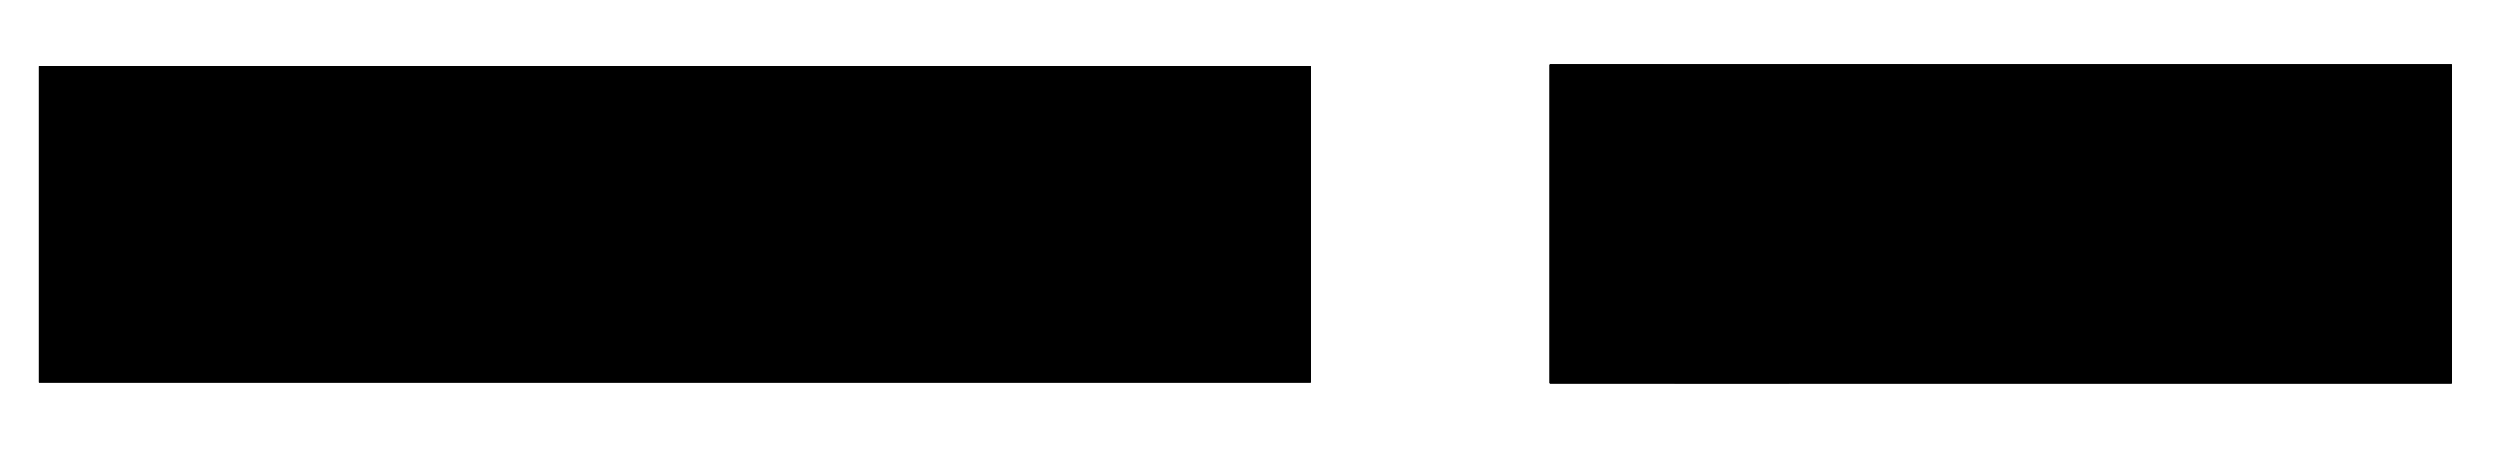 <?xml version="1.0" encoding="utf-8"?>
<!-- Generator: Adobe Illustrator 21.0.0, SVG Export Plug-In . SVG Version: 6.00 Build 0)  -->
<svg version="1.1" id="Layer_1" xmlns="http://www.w3.org/2000/svg" xmlns:xlink="http://www.w3.org/1999/xlink" x="0px" y="0px"
	 viewBox="0 0 321 58" style="enable-background:new 0 0 321 58;" xml:space="preserve">
<style type="text/css">
	.st0{clip-path:url(#SVGID_2_);}
	.st1{clip-path:url(#SVGID_4_);}
	.st2{clip-path:url(#SVGID_6_);}
	.st3{clip-path:url(#SVGID_8_);}
	.st4{clip-path:url(#SVGID_10_);}
	.st5{clip-path:url(#SVGID_16_);}
	.st6{clip-path:url(#SVGID_17_);}
	.st7{clip-path:url(#SVGID_18_);}
	.st8{clip-path:url(#SVGID_19_);}
	.st9{clip-path:url(#SVGID_20_);}
	.st10{clip-path:url(#SVGID_22_);fill:#141006;}
	.st11{clip-path:url(#SVGID_24_);}
	.st12{clip-path:url(#SVGID_28_);}
	.st13{clip-path:url(#SVGID_29_);}
	.st14{clip-path:url(#SVGID_30_);fill:#141006;}
	.st15{clip-path:url(#SVGID_30_);fill:#009AC7;}
</style>
<g>
	<g>
		<g>
			<defs>
				<rect id="SVGID_1_" x="199" y="8.3" width="115.8" height="40.9"/>
			</defs>
			<clipPath id="SVGID_2_">
				<use xlink:href="#SVGID_1_"  style="overflow:visible;"/>
			</clipPath>
			<polygon class="st0" points="220.6,26.1 213.6,8.3 199,8.3 213.2,44.8 			"/>
		</g>
		<g>
			<defs>
				<rect id="SVGID_3_" x="199" y="8.3" width="115.8" height="40.9"/>
			</defs>
			<clipPath id="SVGID_4_">
				<use xlink:href="#SVGID_3_"  style="overflow:visible;"/>
			</clipPath>
			<polygon class="st1" points="229.7,49.2 245.7,8.3 231,8.3 215,49.2 			"/>
		</g>
		<g>
			<defs>
				<rect id="SVGID_5_" x="199" y="8.3" width="115.8" height="40.9"/>
			</defs>
			<clipPath id="SVGID_6_">
				<use xlink:href="#SVGID_5_"  style="overflow:visible;"/>
			</clipPath>
			<polygon class="st2" points="261,22.8 255.7,35.4 252.3,35.4 247,22.8 250.3,22.8 252.1,27 254,32.2 255.9,27 257.6,22.8 			"/>
		</g>
		<g>
			<defs>
				<rect id="SVGID_7_" x="199" y="8.3" width="115.8" height="40.9"/>
			</defs>
			<clipPath id="SVGID_8_">
				<use xlink:href="#SVGID_7_"  style="overflow:visible;"/>
			</clipPath>
			<rect x="262" y="22.8" class="st3" width="3.1" height="12.6"/>
		</g>
		<g>
			<defs>
				<rect id="SVGID_9_" x="199" y="8.3" width="115.8" height="40.9"/>
			</defs>
			<clipPath id="SVGID_10_">
				<use xlink:href="#SVGID_9_"  style="overflow:visible;"/>
			</clipPath>
			<g class="st4">
				<g>
					<defs>
						<rect id="SVGID_11_" x="186.1" y="-10.7" width="139.8" height="78.5"/>
					</defs>
					<defs>
						<rect id="SVGID_12_" x="186.1" y="-10.7" width="139.8" height="78.5"/>
					</defs>
					<defs>
						<rect id="SVGID_13_" x="186.1" y="-10.7" width="139.8" height="78.5"/>
					</defs>
					<defs>
						<rect id="SVGID_14_" x="186.1" y="-10.7" width="139.8" height="78.5"/>
					</defs>
					<defs>
						<rect id="SVGID_15_" x="186.1" y="-10.7" width="139.8" height="78.5"/>
					</defs>
					<clipPath id="SVGID_16_">
						<use xlink:href="#SVGID_11_"  style="overflow:visible;"/>
					</clipPath>
					<clipPath id="SVGID_17_" class="st5">
						<use xlink:href="#SVGID_12_"  style="overflow:visible;"/>
					</clipPath>
					<clipPath id="SVGID_18_" class="st6">
						<use xlink:href="#SVGID_13_"  style="overflow:visible;"/>
					</clipPath>
					<clipPath id="SVGID_19_" class="st7">
						<use xlink:href="#SVGID_14_"  style="overflow:visible;"/>
					</clipPath>
					<clipPath id="SVGID_20_" class="st8">
						<use xlink:href="#SVGID_15_"  style="overflow:visible;"/>
					</clipPath>
					<path class="st9" d="M275.4,26.2c-0.9-0.8-1.9-1.1-3.1-1.1c-1.5,0-2.3,0.5-2.3,1.2c0,0.8,0.7,1.3,2.3,1.4
						c2.4,0.2,5.4,0.7,5.4,4c0,2.2-1.8,4.1-5.4,4.1c-2,0-4-0.3-5.8-2.2l1.5-2.2c0.9,1,2.9,1.7,4.3,1.8c1.2,0,2.3-0.6,2.3-1.5
						c0-0.9-0.7-1.2-2.5-1.3c-2.4-0.2-5.2-1-5.2-3.9c0-2.9,3-3.9,5.3-3.9c2,0,3.4,0.4,4.9,1.7L275.4,26.2z"/>
					<rect x="278.9" y="17.6" class="st9" width="3.1" height="17.7"/>
					<rect x="283.6" y="22.8" class="st9" width="3.1" height="12.6"/>
					<path class="st9" d="M298,35.4v-6.5c0-1.9-1-3.3-3-3.3c-1.9,0-3.2,1.6-3.2,3.5v6.4h-3.1V22.8h2.8l0.2,1.7
						c1.3-1.2,2.5-1.9,4.1-1.9c2.9,0,5.3,2.2,5.3,6.1v6.6C301.1,35.4,298,35.4,298,35.4z"/>
					<polygon class="st9" points="306.2,17.6 306.2,27.9 310.4,22.9 314.1,22.9 314.1,23 309,28.7 314.8,35.1 314.8,35.4 311,35.4 
						306.2,29.7 306.2,35.4 303.1,35.4 303.1,17.6 					"/>
				</g>
			</g>
		</g>
		<g>
			<g>
				<g>
					<defs>
						<rect id="SVGID_21_" x="5" y="8.5" width="163.3" height="40.6"/>
					</defs>
					<clipPath id="SVGID_22_">
						<use xlink:href="#SVGID_21_"  style="overflow:visible;"/>
					</clipPath>
					<rect x="56.2" y="8.5" class="st10" width="9.5" height="39.6"/>
				</g>
				<g>
					<defs>
						<rect id="SVGID_23_" x="5" y="8.5" width="163.3" height="40.6"/>
					</defs>
					<clipPath id="SVGID_24_">
						<use xlink:href="#SVGID_23_"  style="overflow:visible;"/>
					</clipPath>
					<g class="st11">
						<g>
							<defs>
								<rect id="SVGID_25_" x="5" y="8.5" width="163.3" height="40.6"/>
							</defs>
							<defs>
								<rect id="SVGID_26_" x="5" y="8.5" width="163.3" height="40.6"/>
							</defs>
							<defs>
								<rect id="SVGID_27_" x="5" y="8.5" width="163.3" height="40.6"/>
							</defs>
							<clipPath id="SVGID_28_">
								<use xlink:href="#SVGID_25_"  style="overflow:visible;"/>
							</clipPath>
							<clipPath id="SVGID_29_" class="st12">
								<use xlink:href="#SVGID_26_"  style="overflow:visible;"/>
							</clipPath>
							<clipPath id="SVGID_30_" class="st13">
								<use xlink:href="#SVGID_27_"  style="overflow:visible;"/>
							</clipPath>
							<path class="st14" d="M126.3,8.5c2.2,1.5,4.4,4.2,5.1,9.3h9.5v30.3h10V17.7h17.5V8.5C168.3,8.5,126.3,8.5,126.3,8.5z"/>
							<path class="st14" d="M80.7,48.1h-9.5v-29c0-1.3,0.2-2.6,0.7-3.8c0.5-1.3,1.1-2.4,2-3.4c0.9-1,1.9-1.8,3-2.4
								c1.2-0.6,2.4-0.9,3.8-0.9c1.4,0,2.7,0.3,3.8,1c1.2,0.7,2.3,1.5,3.2,2.6c1,1,1.8,2.2,2.5,3.4c0.7,1.2,1.3,2.4,1.8,3.6
								l8.2,20.1l8.4-20.1c0.5-1.1,1.1-2.3,1.8-3.6c0.7-1.2,1.6-2.4,2.5-3.4c1-1,2-1.9,3.2-2.6c1.2-0.7,2.5-1,3.9-1
								c1.4,0,2.7,0.3,3.9,0.9c1.2,0.6,2.2,1.4,3,2.4c0.8,1,1.5,2.1,1.9,3.4c0.5,1.3,0.7,2.6,0.7,4v29h-9.6v-29l-9.5,20.7
								c-0.6,1.4-1.3,2.7-1.9,3.9c-0.6,1.2-1.3,2.1-2.1,2.9c-0.8,0.8-1.7,1.4-2.7,1.8c-1,0.4-2.2,0.6-3.7,0.6
								c-1.2,0-2.4-0.3-3.4-0.8c-1-0.6-2-1.3-2.8-2.1c-0.9-0.9-1.6-1.9-2.3-3c-0.7-1.1-1.2-2.3-1.7-3.4l-9.4-20.7L80.7,48.1
								L80.7,48.1z"/>
							<path class="st15" d="M5,8.7v19.7c3.7-5.7,8.4-9.9,12.9-11.6v0c2.5-1.2,5-1.3,7.3-0.2c0.2,0.1,0.4,0.2,0.6,0.3c0,0,0,0-0.1,0
								c1.8,1.1,3.4,2.9,4.7,5.7c1.1,2.4,2.2,4.2,3.1,5.6c2-2.2,3.9-5.2,5.8-8.2c2-3.1,3.7-4.1,5.2-4.1V8.7H5z M35.8,30.7L35.8,30.7
								C35.8,30.6,35.8,30.6,35.8,30.7L35.8,30.7C35.8,30.7,35.8,30.7,35.8,30.7C35.8,30.7,35.7,30.7,35.8,30.7
								c-0.4,0.3-0.8,0.5-1.2,0.6c-3.2,1.2-6.8-0.6-11.2-8.6c-0.5-0.9-1-1.7-1.6-2.4c-4.7,5.3-9.9,15.7-11,28h33.7V17.8
								c-0.5,0.6-1,1.3-1.5,2.3C40.7,24.4,38.4,28.9,35.8,30.7"/>
						</g>
					</g>
				</g>
			</g>
		</g>
	</g>
</g>
</svg>

